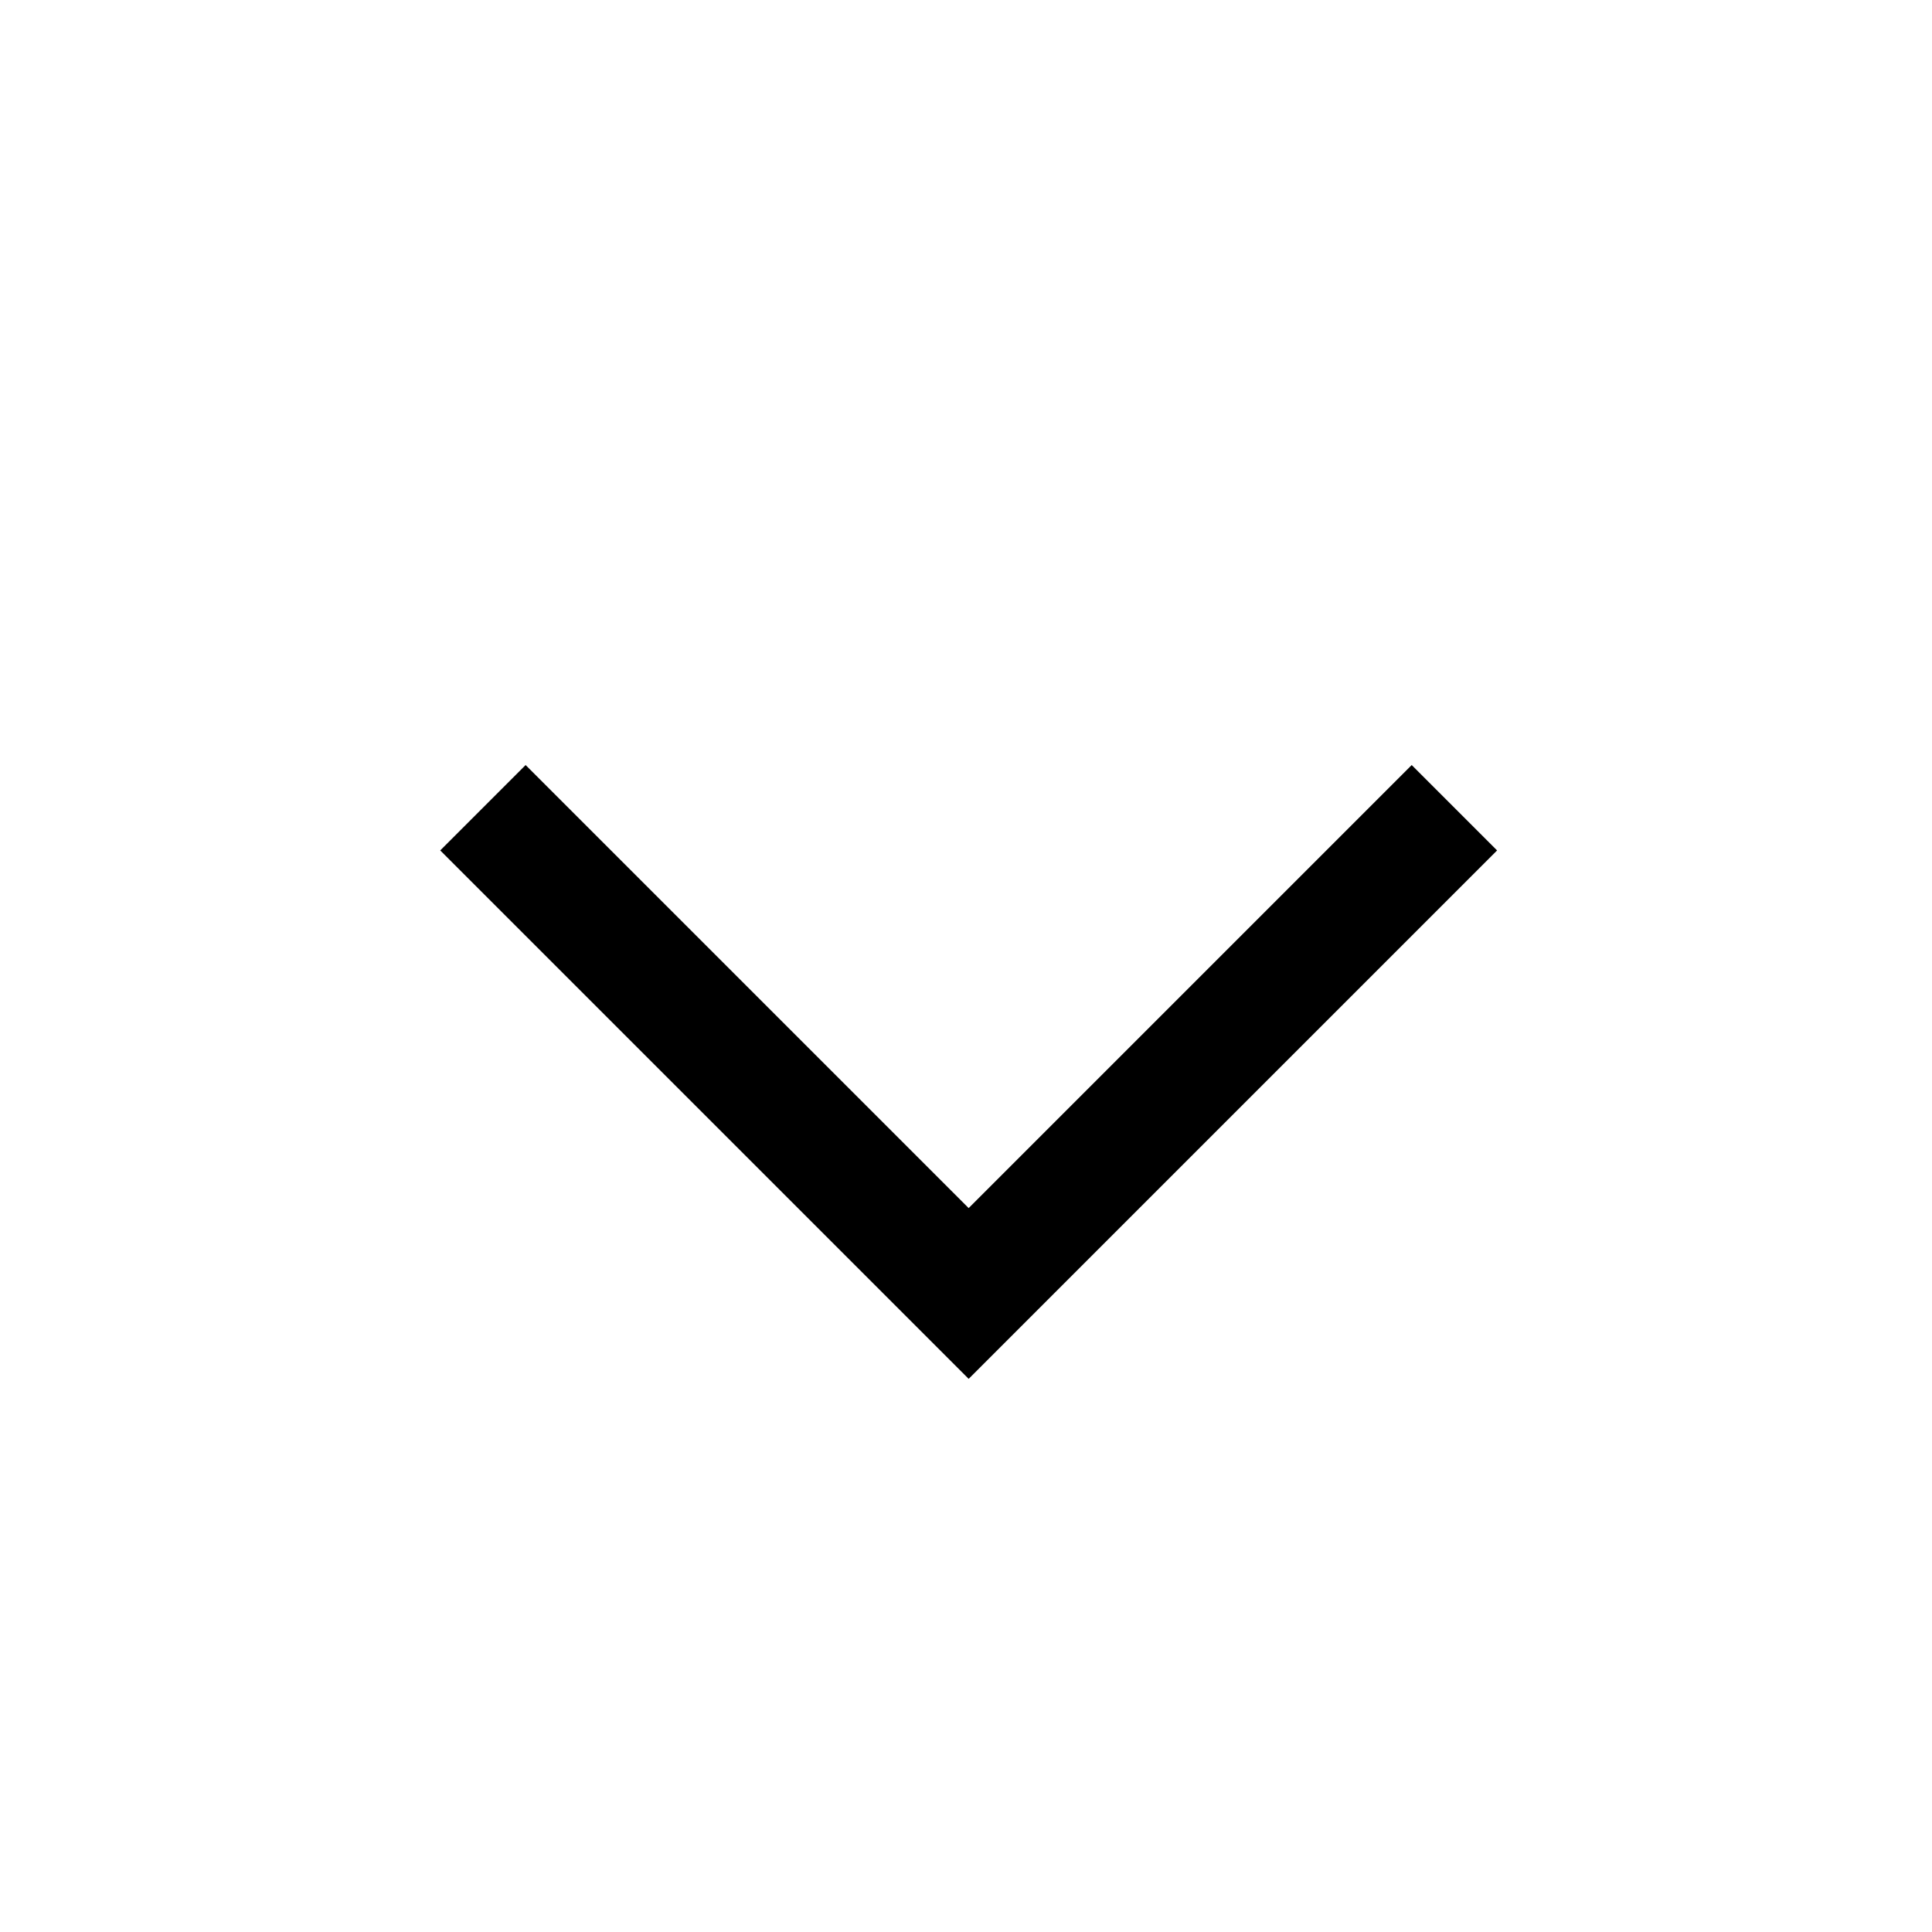 <?xml version="1.0" encoding="UTF-8"?> <svg xmlns="http://www.w3.org/2000/svg" width="24" height="24" viewBox="0 0 24 24" fill="none"><path d="M18.067 10.034L12.033 16.068L5.999 10.034" stroke="#0A18EB" style="stroke:#0A18EB;stroke:color(display-p3 0.039 0.094 0.922);stroke-opacity:1;" stroke-width="1.5"></path></svg> 